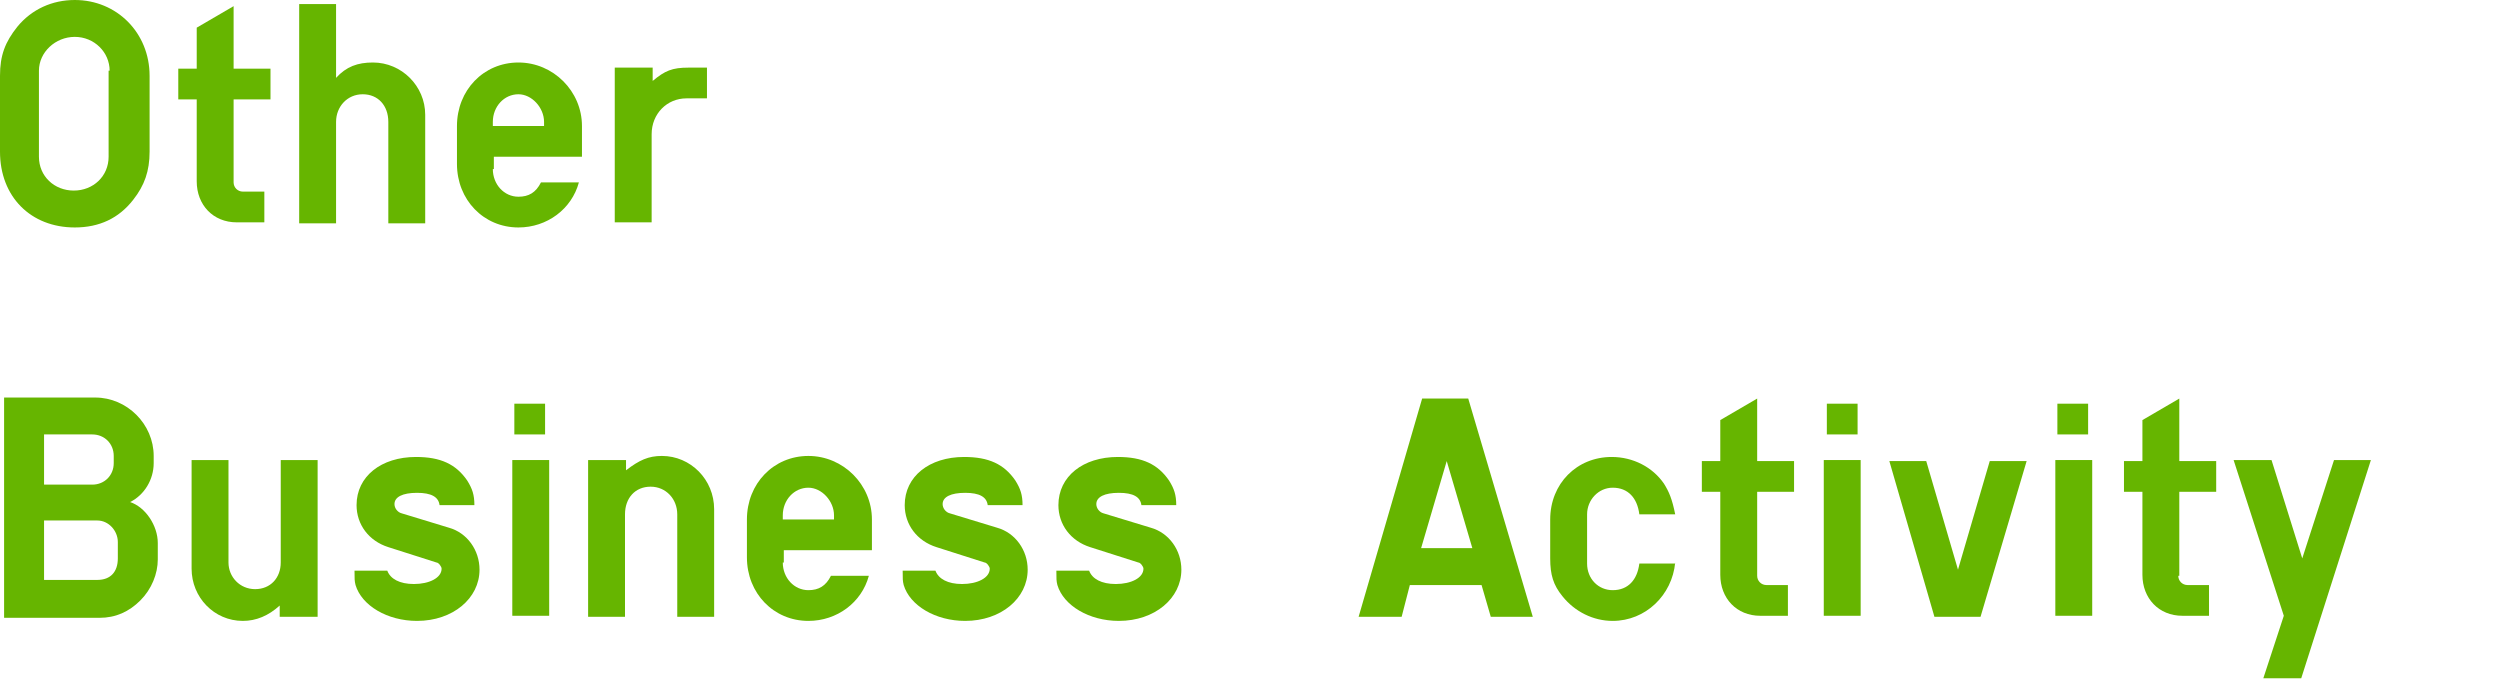 <?xml version="1.0" encoding="utf-8"?>
<!-- Generator: Adobe Illustrator 24.0.1, SVG Export Plug-In . SVG Version: 6.00 Build 0)  -->
<svg version="1.1" id="レイヤー_1" xmlns="http://www.w3.org/2000/svg" xmlns:xlink="http://www.w3.org/1999/xlink" x="0px"
	 y="0px" width="244px" height="68px" viewBox="0 0 244 68" style="enable-background:new 0 0 244 68;" xml:space="preserve">
<style type="text/css">
	.st0{fill:#66B500;}
</style>
<g>
	<path class="st0" d="M0,7.4c0-2,0.5-3.3,1.7-4.8C3.1,0.9,5.1,0,7.3,0c4.1,0,7.3,3.2,7.3,7.4v7.4c0,1.9-0.5,3.3-1.6,4.7
		c-1.4,1.8-3.3,2.7-5.7,2.7c-4.3,0-7.3-3-7.3-7.4V7.4z M10.7,6.9c0-1.8-1.5-3.3-3.4-3.3c-1.9,0-3.5,1.5-3.5,3.3v8.4
		c0,1.9,1.5,3.3,3.4,3.3s3.4-1.4,3.4-3.3V6.9z"/>
	<path class="st0" d="M22.8,17.8c0,0.5,0.4,0.9,0.9,0.9h2.1v3h-2.7c-2.3,0-3.9-1.7-3.9-4V9.7h-1.8v-3h1.8v-4l3.6-2.1v6.1h3.6v3h-3.6
		V17.8z"/>
	<path class="st0" d="M29.2,0.4h3.6v7.2c1-1.1,2.1-1.5,3.6-1.5c2.8,0,5.1,2.3,5.1,5.1v10.6h-3.6v-9.9c0-1.6-1-2.7-2.5-2.7
		c-1.5,0-2.6,1.2-2.6,2.7v9.9h-3.6V0.4z"/>
	<path class="st0" d="M48.1,16.5c0,1.5,1.1,2.7,2.5,2.7c1,0,1.7-0.4,2.2-1.4h3.7c-0.7,2.6-3.1,4.4-5.9,4.4c-3.4,0-6-2.7-6-6.2v-3.7
		c0-3.5,2.6-6.2,6-6.2c3.4,0,6.2,2.8,6.2,6.2v3h-8.6V16.5z M53.1,11.9c0-1.4-1.2-2.7-2.5-2.7c-1.4,0-2.5,1.2-2.5,2.7v0.4h5V11.9z"/>
	<path class="st0" d="M60.1,6.6h3.6v1.3c1.2-1,1.9-1.3,3.5-1.3H69v3h-2c-1.9,0-3.4,1.5-3.4,3.5v8.6h-3.6V6.6z"/>
	<path class="st0" d="M0.4,38.8h8.9c3.1,0,5.7,2.6,5.7,5.7v0.7c0,1.6-0.9,3.1-2.3,3.8c1.5,0.5,2.7,2.3,2.7,4v1.6
		c0,1.4-0.6,2.9-1.7,4c-1.1,1.1-2.4,1.7-4,1.7H0.4V38.8z M9,47.3c1.2,0,2.1-0.9,2.1-2.1v-0.7c0-1.2-0.9-2.1-2.1-2.1H4.3v4.9H9z
		 M9.5,56.6c1.3,0,2-0.8,2-2.1v-1.6c0-1.1-0.9-2.1-2-2.1H4.3v5.8H9.5z"/>
	<path class="st0" d="M30.9,60.2h-3.6v-1.1c-1.1,1-2.3,1.5-3.6,1.5c-2.8,0-5-2.3-5-5.1V44.9h3.6v10c0,1.4,1.1,2.6,2.6,2.6
		c1.5,0,2.5-1.1,2.5-2.6v-10h3.6V60.2z"/>
	<path class="st0" d="M37.8,55.7c0.3,0.8,1.2,1.3,2.6,1.3c1.5,0,2.7-0.6,2.7-1.5c0-0.2-0.3-0.6-0.5-0.6l-4.7-1.5
		c-1.9-0.6-3.1-2.2-3.1-4.1c0-2.8,2.4-4.7,5.8-4.7c2.4,0,3.9,0.7,5,2.3c0.5,0.8,0.7,1.4,0.7,2.4h-3.4c-0.1-0.8-0.8-1.2-2.2-1.2
		c-1.4,0-2.2,0.4-2.2,1.1c0,0.4,0.3,0.8,0.7,0.9l4.6,1.4c1.8,0.5,3,2.2,3,4.1c0,2.8-2.6,5-6.1,5c-2.9,0-5.4-1.5-6-3.5
		c-0.1-0.4-0.1-0.6-0.1-1.4H37.8z"/>
	<path class="st0" d="M50,44.9h3.6v15.2H50V44.9z M50.2,39.4h3v3h-3V39.4z"/>
	<path class="st0" d="M57.5,44.9h3.6v1c1.3-1,2.2-1.4,3.5-1.4c2.8,0,5.1,2.3,5.1,5.2v10.5h-3.6v-10c0-1.5-1.1-2.7-2.6-2.7
		c-1.5,0-2.5,1.1-2.5,2.7v10h-3.6V44.9z"/>
	<path class="st0" d="M76.4,54.9c0,1.5,1.1,2.7,2.5,2.7c1,0,1.7-0.4,2.2-1.4h3.7c-0.7,2.6-3.1,4.4-5.9,4.4c-3.4,0-6-2.7-6-6.2v-3.7
		c0-3.5,2.6-6.2,6-6.2s6.2,2.8,6.2,6.2v3h-8.6V54.9z M81.4,50.3c0-1.4-1.2-2.7-2.5-2.7c-1.4,0-2.5,1.2-2.5,2.7v0.4h5V50.3z"/>
	<path class="st0" d="M91.3,55.7c0.3,0.8,1.2,1.3,2.6,1.3c1.5,0,2.7-0.6,2.7-1.5c0-0.2-0.3-0.6-0.5-0.6l-4.7-1.5
		c-1.9-0.6-3.1-2.2-3.1-4.1c0-2.8,2.4-4.7,5.8-4.7c2.4,0,3.9,0.7,5,2.3c0.5,0.8,0.7,1.4,0.7,2.4h-3.4c-0.1-0.8-0.8-1.2-2.2-1.2
		c-1.4,0-2.2,0.4-2.2,1.1c0,0.4,0.3,0.8,0.7,0.9l4.6,1.4c1.8,0.5,3,2.2,3,4.1c0,2.8-2.6,5-6.1,5c-2.9,0-5.4-1.5-6-3.5
		c-0.1-0.4-0.1-0.6-0.1-1.4H91.3z"/>
	<path class="st0" d="M106.3,55.7c0.3,0.8,1.2,1.3,2.6,1.3c1.5,0,2.7-0.6,2.7-1.5c0-0.2-0.3-0.6-0.5-0.6l-4.7-1.5
		c-1.9-0.6-3.1-2.2-3.1-4.1c0-2.8,2.4-4.7,5.8-4.7c2.4,0,3.9,0.7,5,2.3c0.5,0.8,0.7,1.4,0.7,2.4h-3.4c-0.1-0.8-0.8-1.2-2.2-1.2
		c-1.4,0-2.2,0.4-2.2,1.1c0,0.4,0.3,0.8,0.7,0.9l4.6,1.4c1.8,0.5,3,2.2,3,4.1c0,2.8-2.6,5-6.1,5c-2.9,0-5.4-1.5-6-3.5
		c-0.1-0.4-0.1-0.6-0.1-1.4H106.3z"/>
	<path class="st0" d="M136.8,60.2h-4.2l6.2-21.3h4.5l6.3,21.3h-4.1l-0.9-3.1h-7L136.8,60.2z M143.7,53.5l-2.5-8.5l-2.5,8.5H143.7z"
		/>
	<path class="st0" d="M163.5,54.9c-0.3,3.2-2.9,5.7-6.1,5.7c-1.9,0-3.7-0.9-4.9-2.4c-0.9-1.1-1.2-2.1-1.2-3.7v-3.8
		c0-3.5,2.6-6.1,6-6.1c2.1,0,4,1,5.1,2.6c0.5,0.8,0.8,1.5,1.1,3H160c-0.2-1.6-1.1-2.6-2.6-2.6c-1.4,0-2.5,1.2-2.5,2.6v4.8
		c0,1.5,1.1,2.6,2.5,2.6c1.5,0,2.4-1,2.6-2.6H163.5z"/>
	<path class="st0" d="M171.5,56.2c0,0.5,0.4,0.9,0.9,0.9h2.1v3h-2.7c-2.3,0-3.9-1.7-3.9-4v-8.1h-1.8v-3h1.8v-4l3.6-2.1V45h3.6v3
		h-3.6V56.2z"/>
	<path class="st0" d="M178,44.9h3.6v15.2H178V44.9z M178.3,39.4h3v3h-3V39.4z"/>
	<path class="st0" d="M193.3,60.2h-4.5l-4.4-15.2h3.6l3.1,10.6l3.1-10.6h3.6L193.3,60.2z"/>
	<path class="st0" d="M200.6,44.9h3.6v15.2h-3.6V44.9z M200.8,39.4h3v3h-3V39.4z"/>
	<path class="st0" d="M212.6,56.2c0,0.5,0.4,0.9,0.9,0.9h2.1v3H213c-2.3,0-3.9-1.7-3.9-4v-8.1h-1.8v-3h1.8v-4l3.6-2.1V45h3.6v3h-3.6
		V56.2z"/>
	<path class="st0" d="M224.6,66.2h-3.7l2-6.1L218,44.9h3.7l3,9.6l3.1-9.6h3.6L224.6,66.2z"/>
</g>
</svg>
